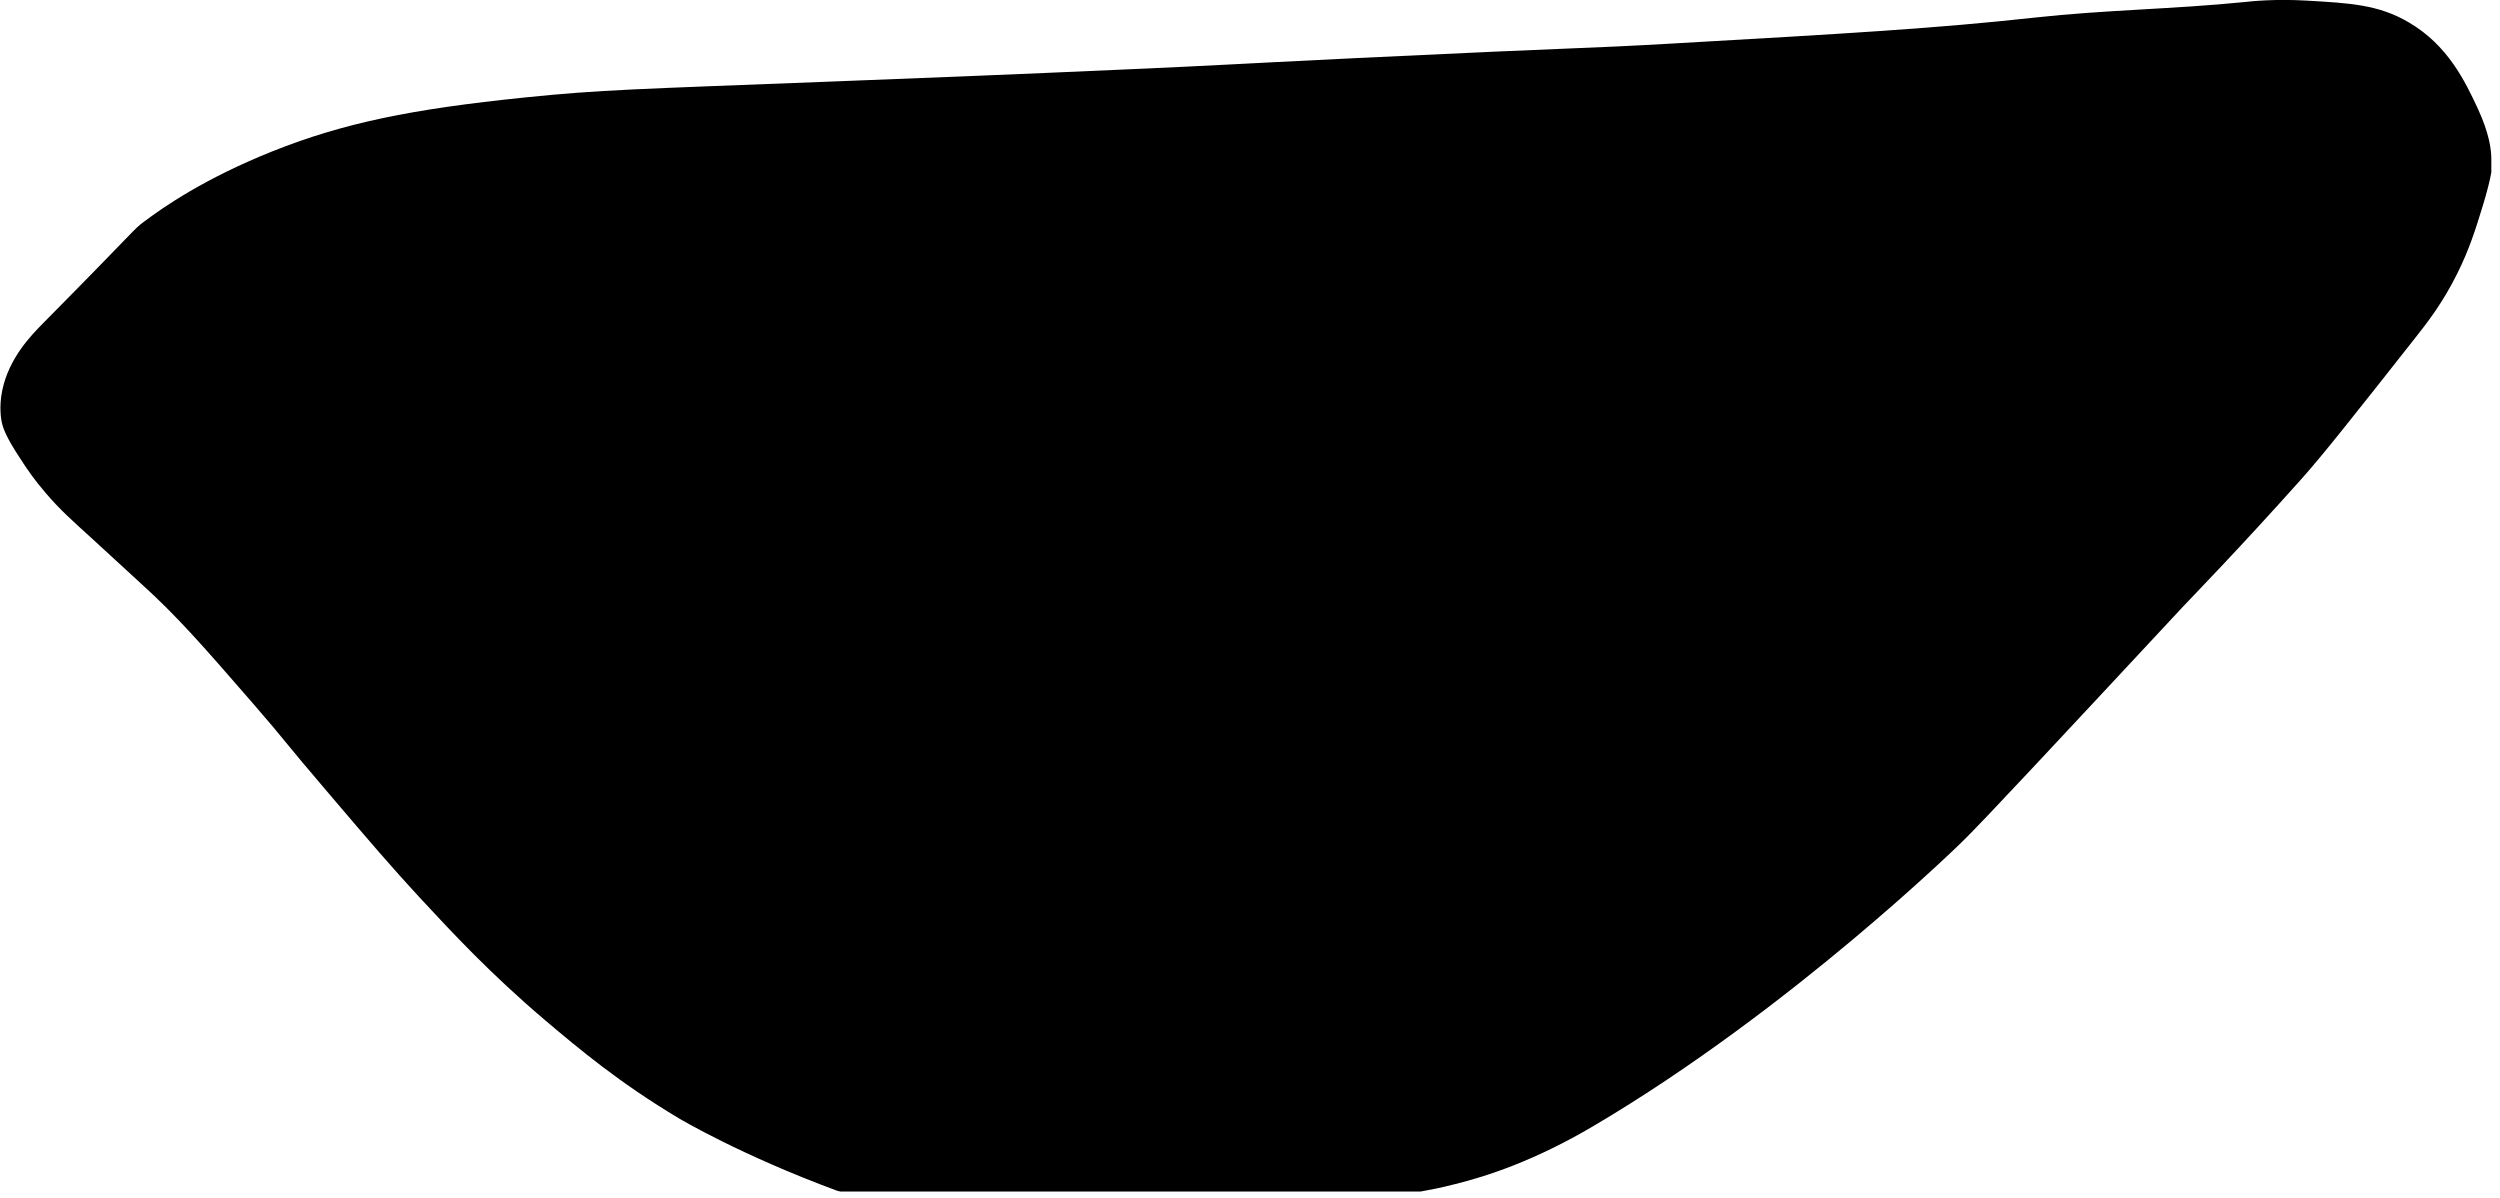 <svg xmlns="http://www.w3.org/2000/svg" fill="none" viewBox="0 0 121 58" height="58" width="121">
<g clip-path="url(#clip0_656_6267)">
<path fill="black" d="M120.58 7.71C120.58 7.29 120.51 6.51 119.91 5.22C119.31 3.94 118.48 2.19 116.58 1.08C115.12 0.22 113.72 0.15 111.64 0.03C110.12 -0.06 108.98 0.06 108.62 0.1C105.25 0.44 101.85 0.48 98.49 0.85C93.77 1.37 89.48 1.62 80.89 2.11C76.31 2.37 77.33 2.25 65.67 2.81C59.13 3.13 59.05 3.16 54.49 3.36C49.16 3.6 44.37 3.79 39.91 3.96C30.86 4.31 29.06 4.34 25.38 4.72C19.94 5.28 16.65 5.94 13.17 7.33C9.88 8.65 7.91 10.02 6.93 10.76C6.43 11.14 6.76 10.92 2.07 15.66C1.53 16.21 0.44 17.31 0.11 18.89C-0.06 19.72 0.06 20.32 0.09 20.46C0.14 20.68 0.26 21.11 0.99 22.21C1.33 22.73 1.64 23.2 2.22 23.87C2.92 24.69 3.47 25.17 4.48 26.09C5.26 26.8 6.04 27.53 6.82 28.24C8.61 29.86 9.84 31.28 12.29 34.1C13.87 35.92 13.65 35.76 15.9 38.39C17.95 40.8 18.98 42 20.32 43.45C21.87 45.12 23.74 47.14 26.42 49.41C27.97 50.72 29.96 52.4 32.88 54.14C32.88 54.14 35.83 55.9 40.51 57.63C40.54 57.63 40.58 57.65 40.58 57.65C40.69 57.68 40.79 57.68 40.88 57.67H68.76C69.15 57.6 69.74 57.49 70.43 57.31C71.97 56.93 74.28 56.18 77.14 54.49C86.76 48.81 94.99 40.72 94.99 40.72C96.04 39.69 99.24 36.25 105.64 29.38C106.07 28.92 108.44 26.49 111.41 23.16C112.42 22.03 113.93 20.12 116.94 16.3C117.45 15.65 118.22 14.68 118.93 13.24C119.52 12.06 119.82 11.09 120.17 9.95C120.62 8.47 120.64 7.98 120.64 7.71"></path>
</g>
<defs>
<clipPath id="clip0_656_6267">
<rect fill="white" height="57.67" width="120.58"></rect>
</clipPath>
</defs>
</svg>
